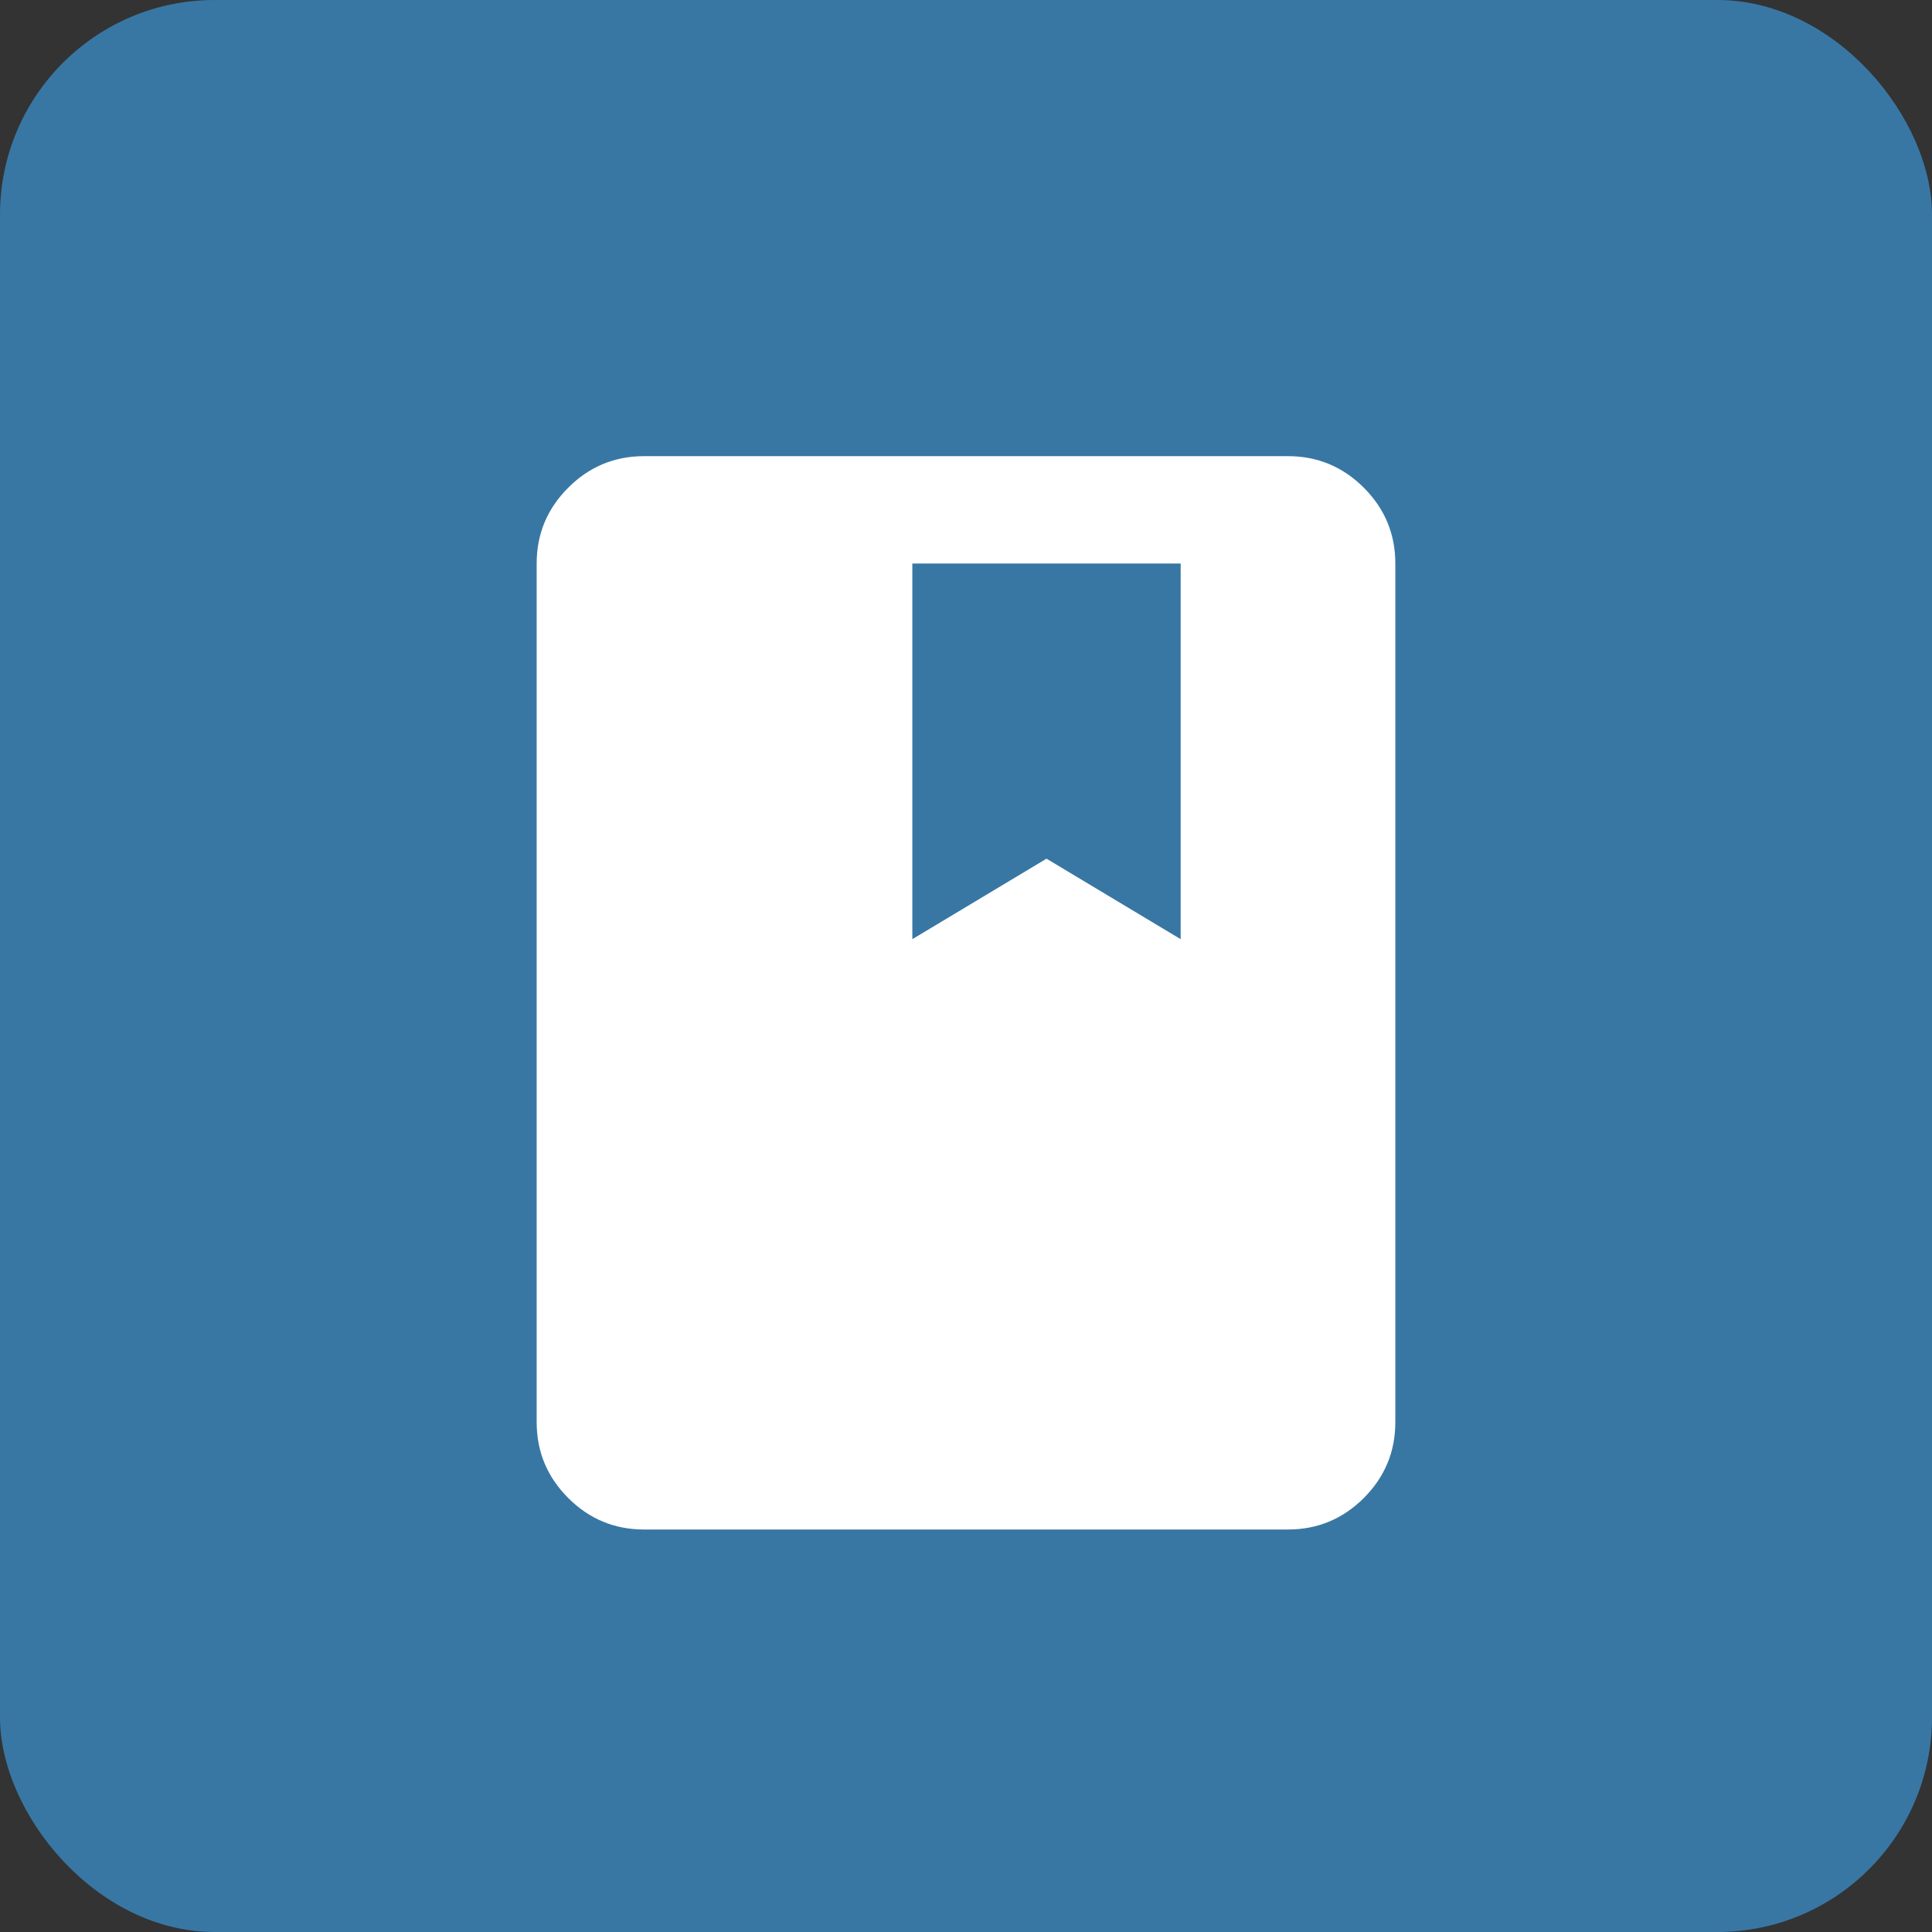 <?xml version="1.0" encoding="UTF-8"?> <svg xmlns="http://www.w3.org/2000/svg" width="36" height="36" viewBox="0 0 36 36" fill="none"><rect x="0" y="0" width="36" height="36" fill="#333333" stroke="none"/><rect width="36" height="36" rx="4" fill="#3877A4"></rect><path d="M12 28.5C11.45 28.5 10.979 28.304 10.588 27.913C10.196 27.521 10 27.05 10 26.5V10.5C10 9.95 10.196 9.479 10.588 9.088C10.979 8.696 11.45 8.5 12 8.5H24C24.55 8.5 25.021 8.696 25.413 9.088C25.804 9.479 26 9.95 26 10.5V26.5C26 27.05 25.804 27.521 25.413 27.913C25.021 28.304 24.55 28.5 24 28.5H12ZM17 17.5L19.5 16L22 17.5V10.5H17V17.5Z" fill="white"></path></svg> 